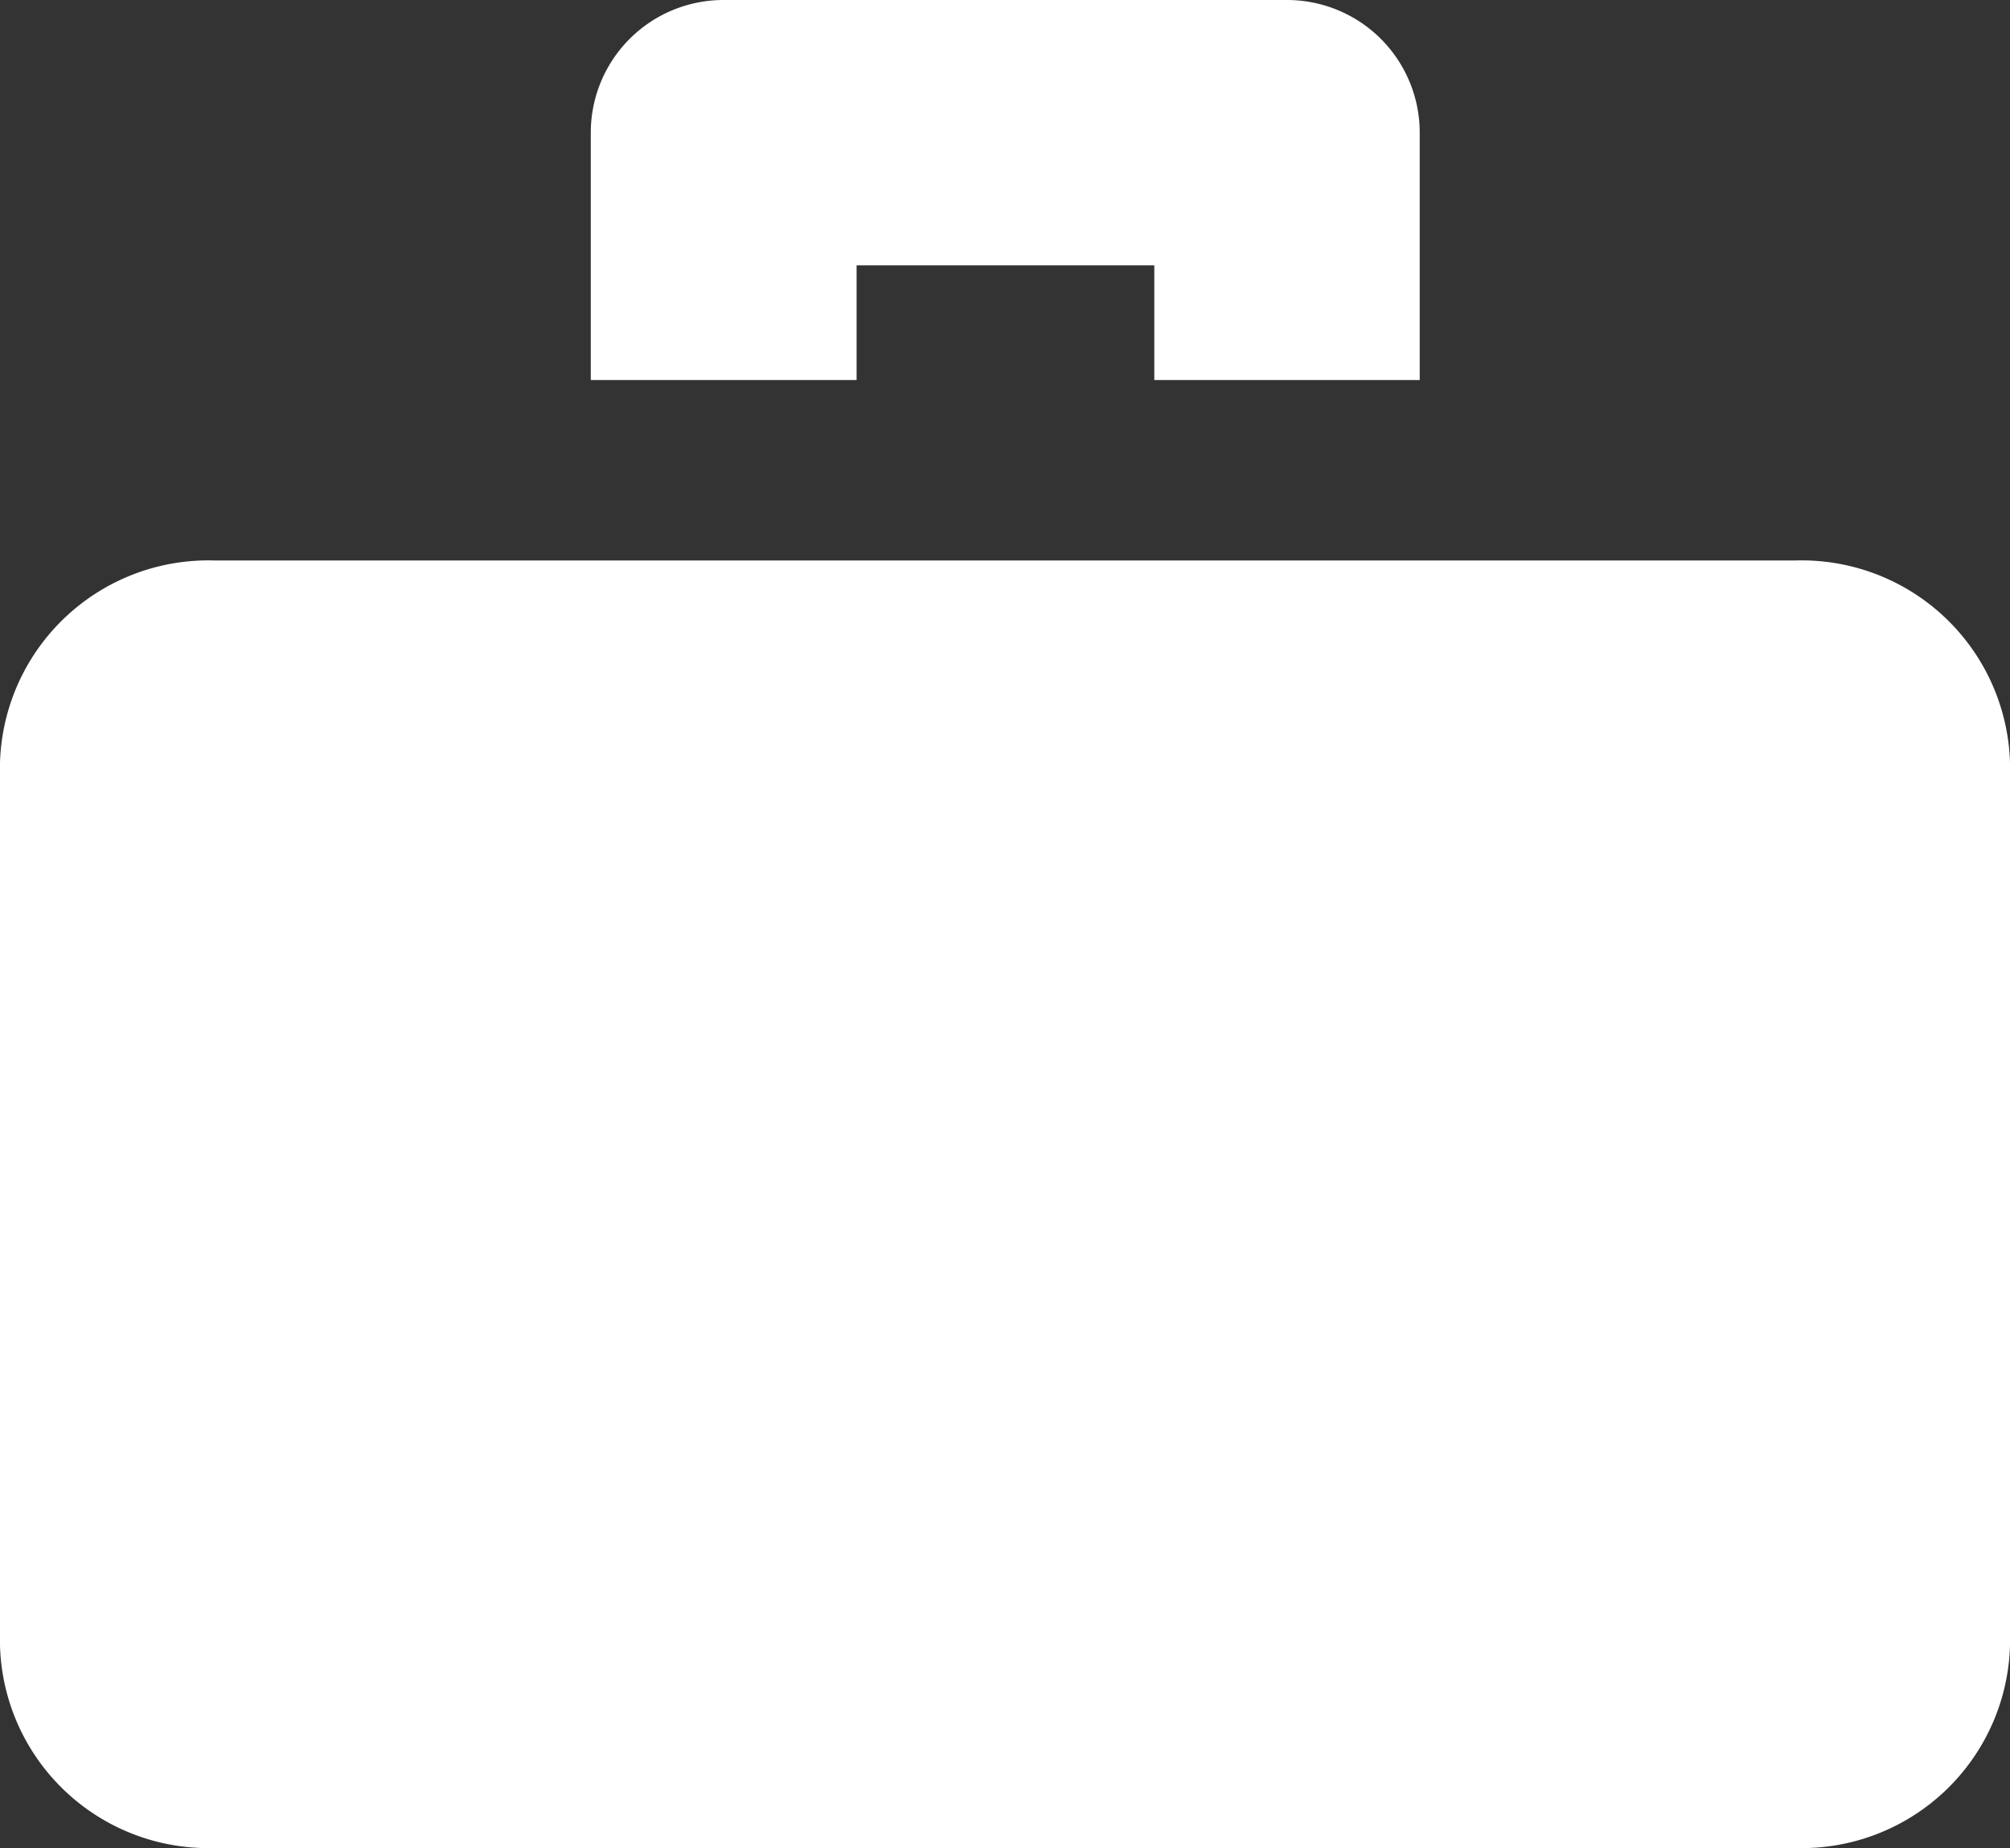 <svg xmlns="http://www.w3.org/2000/svg" width="19.978" height="18.372" viewBox="0 0 19.978 18.372">
  <rect x="0" y="0" width="19.978" height="18.372" fill="#333333" stroke="none"/>
  <g id="icone-espacepro" transform="translate(-6.822 -7.344)">
    <g id="Groupe_1995" data-name="Groupe 1995" transform="translate(6.822 6.344)">
      <path fill="white" id="Tracé_40464" data-name="Tracé 40464" d="M2.135,0H17.843a2.072,2.072,0,0,1,2.135,2.013v8.775A2.072,2.072,0,0,1,17.843,12.8H2.135A2.072,2.072,0,0,1,0,10.788V2.013A2.072,2.072,0,0,1,2.135,0Z" transform="translate(19.978 19.372) rotate(180)"/>
      <path fill="white" id="Tracé_40465" data-name="Tracé 40465" d="M19.077,22.344a1.319,1.319,0,0,0-1.319,1.319v2.459H20.4v-1.14h2.959v1.14h2.638V23.663a1.319,1.319,0,0,0-1.319-1.319Z" transform="translate(-11.886 -21.344)"/>
    </g>
  </g>
</svg>
